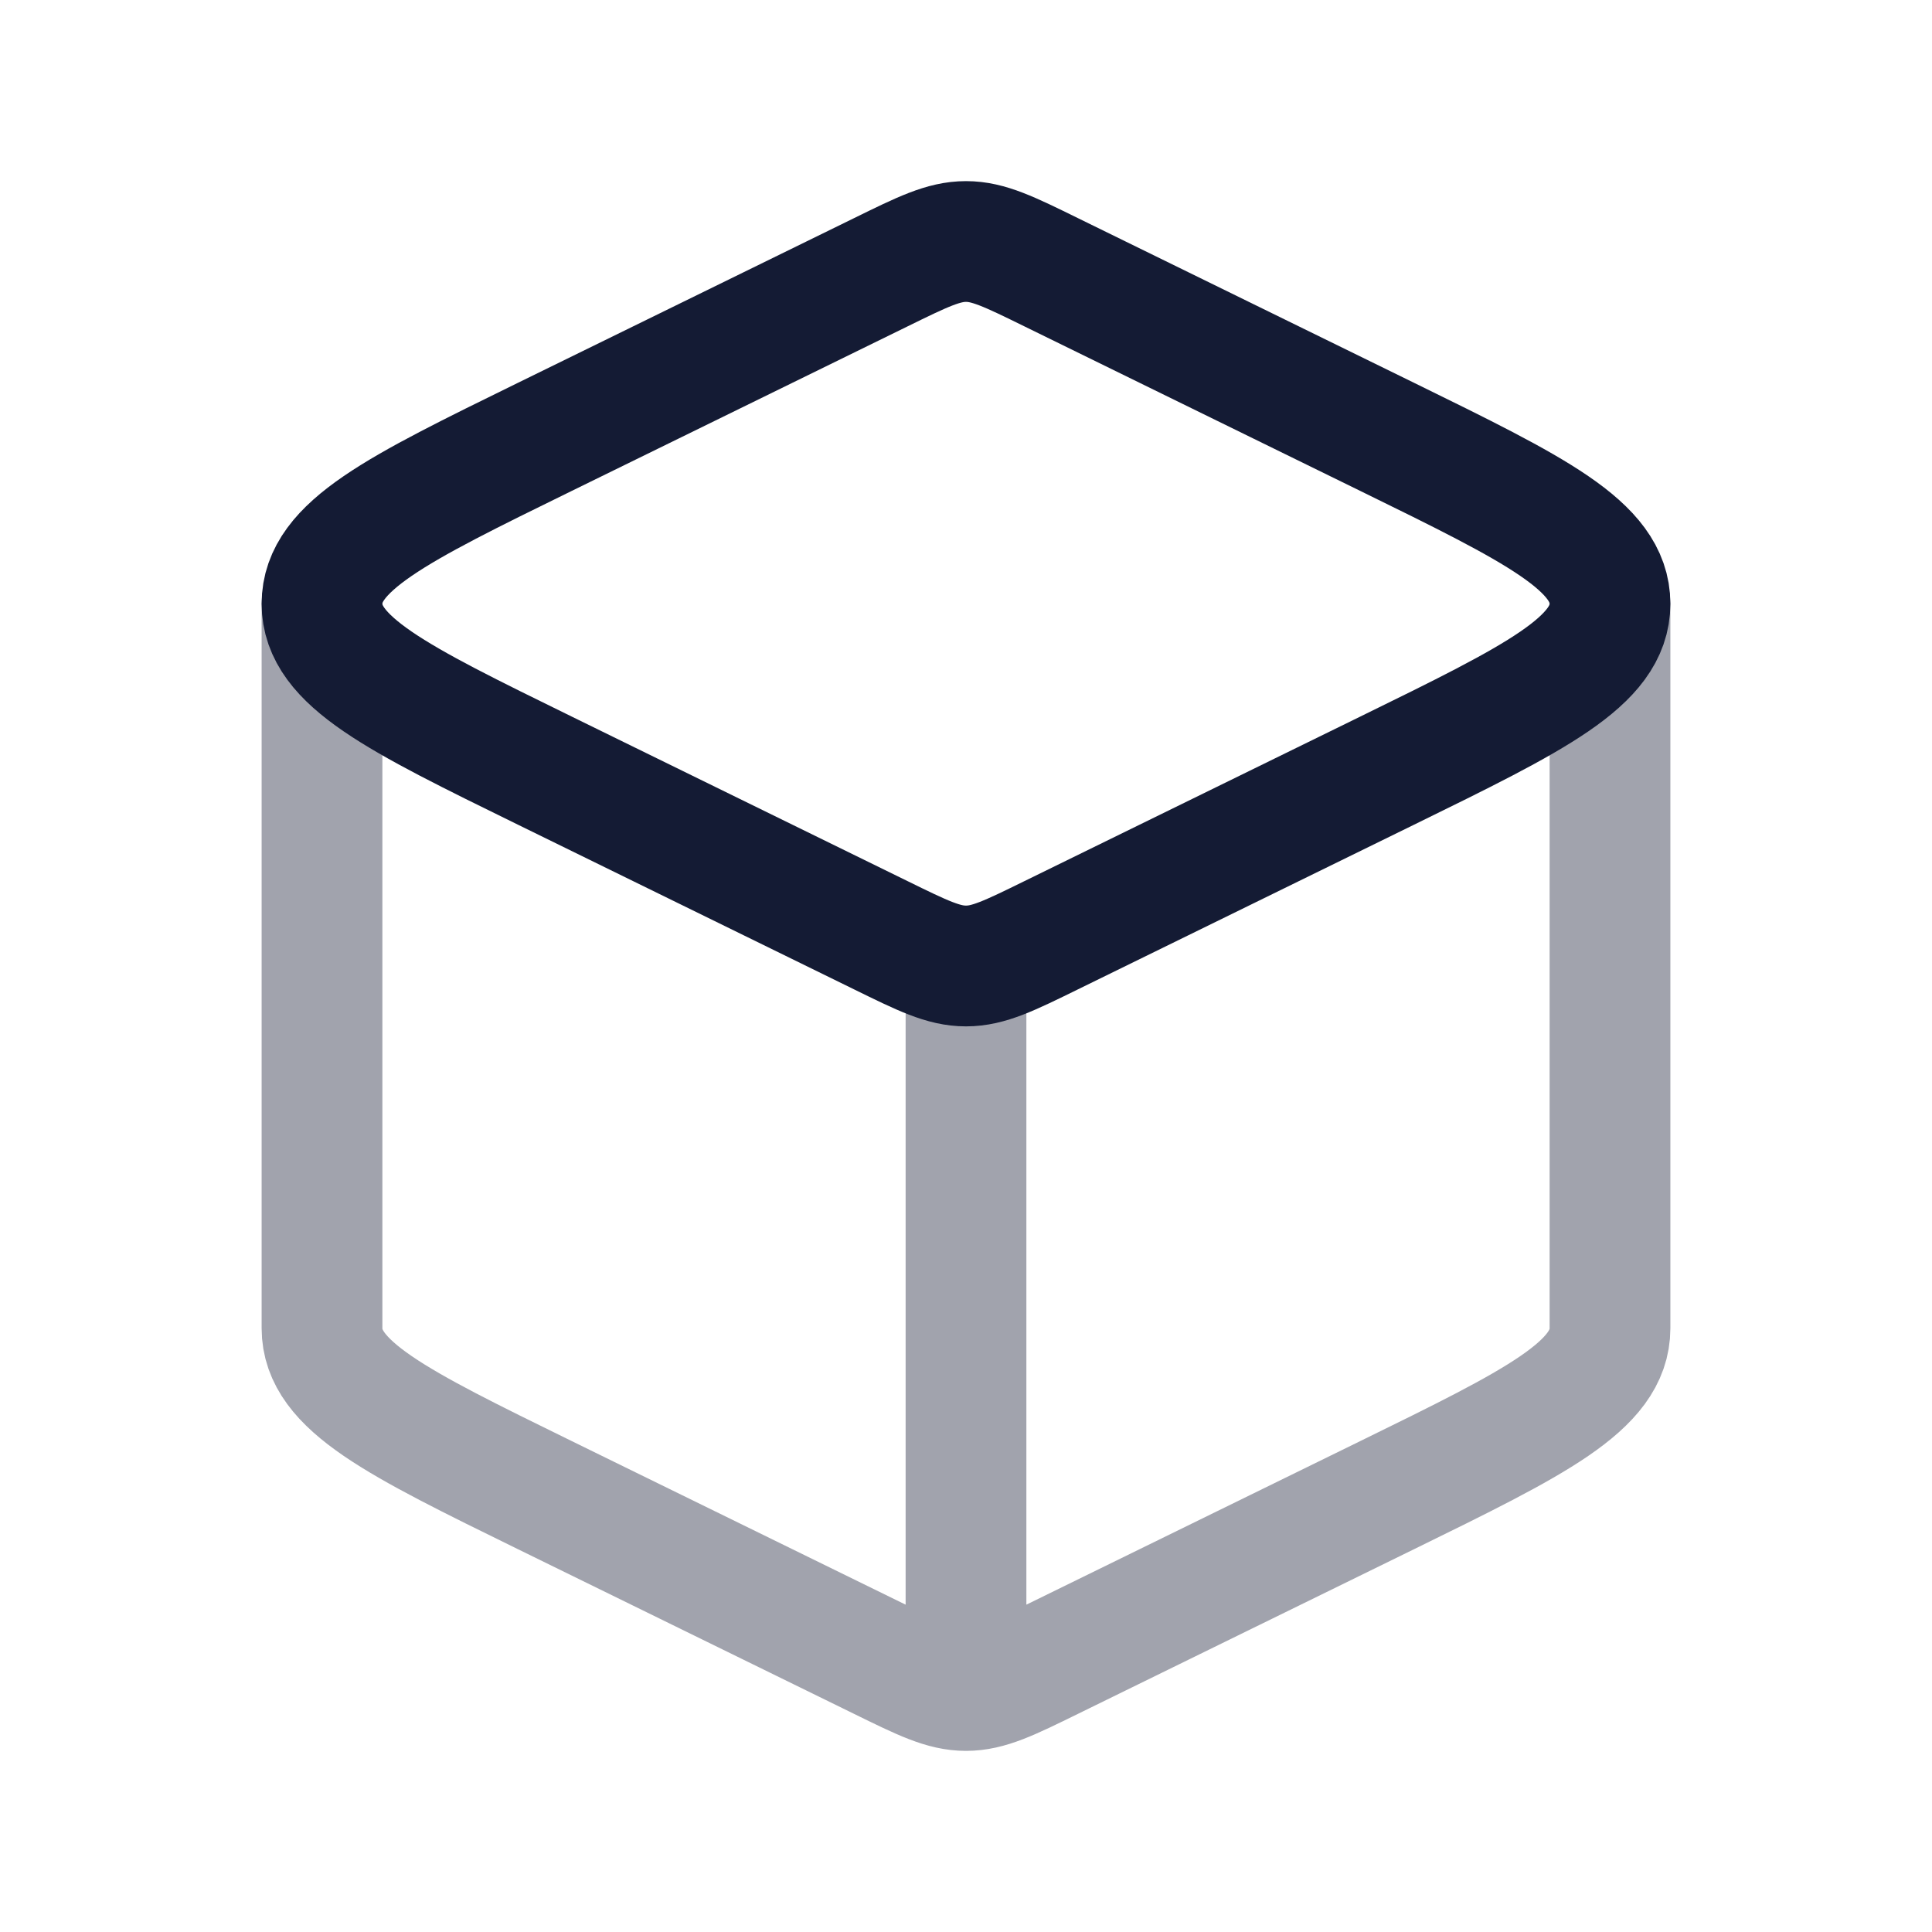 <svg width="24" height="24" viewBox="0 0 24 24" fill="none" xmlns="http://www.w3.org/2000/svg">
<path opacity="0.4" d="M12 21C12.279 21 12.539 20.873 13.058 20.618L17.23 18.574C19.077 17.669 20 17.216 20 16.5V7.5M12 21C11.721 21 11.461 20.873 10.942 20.618L6.77 18.574C4.923 17.669 4 17.216 4 16.5V7.5M12 21V12" stroke="#141B34" stroke-width="1.5" stroke-linecap="round" stroke-linejoin="round"/>
<path d="M10.942 3.382C11.461 3.127 11.721 3 12 3C12.279 3 12.539 3.127 13.058 3.382L17.23 5.426C19.077 6.331 20 6.784 20 7.5C20 8.216 19.077 8.669 17.23 9.574L13.058 11.618C12.539 11.873 12.279 12 12 12C11.721 12 11.461 11.873 10.942 11.618L6.77 9.574C4.923 8.669 4 8.216 4 7.5C4 6.784 4.923 6.331 6.77 5.426L10.942 3.382Z" stroke="#141B34" stroke-width="1.5" stroke-linejoin="round"/>
</svg>
